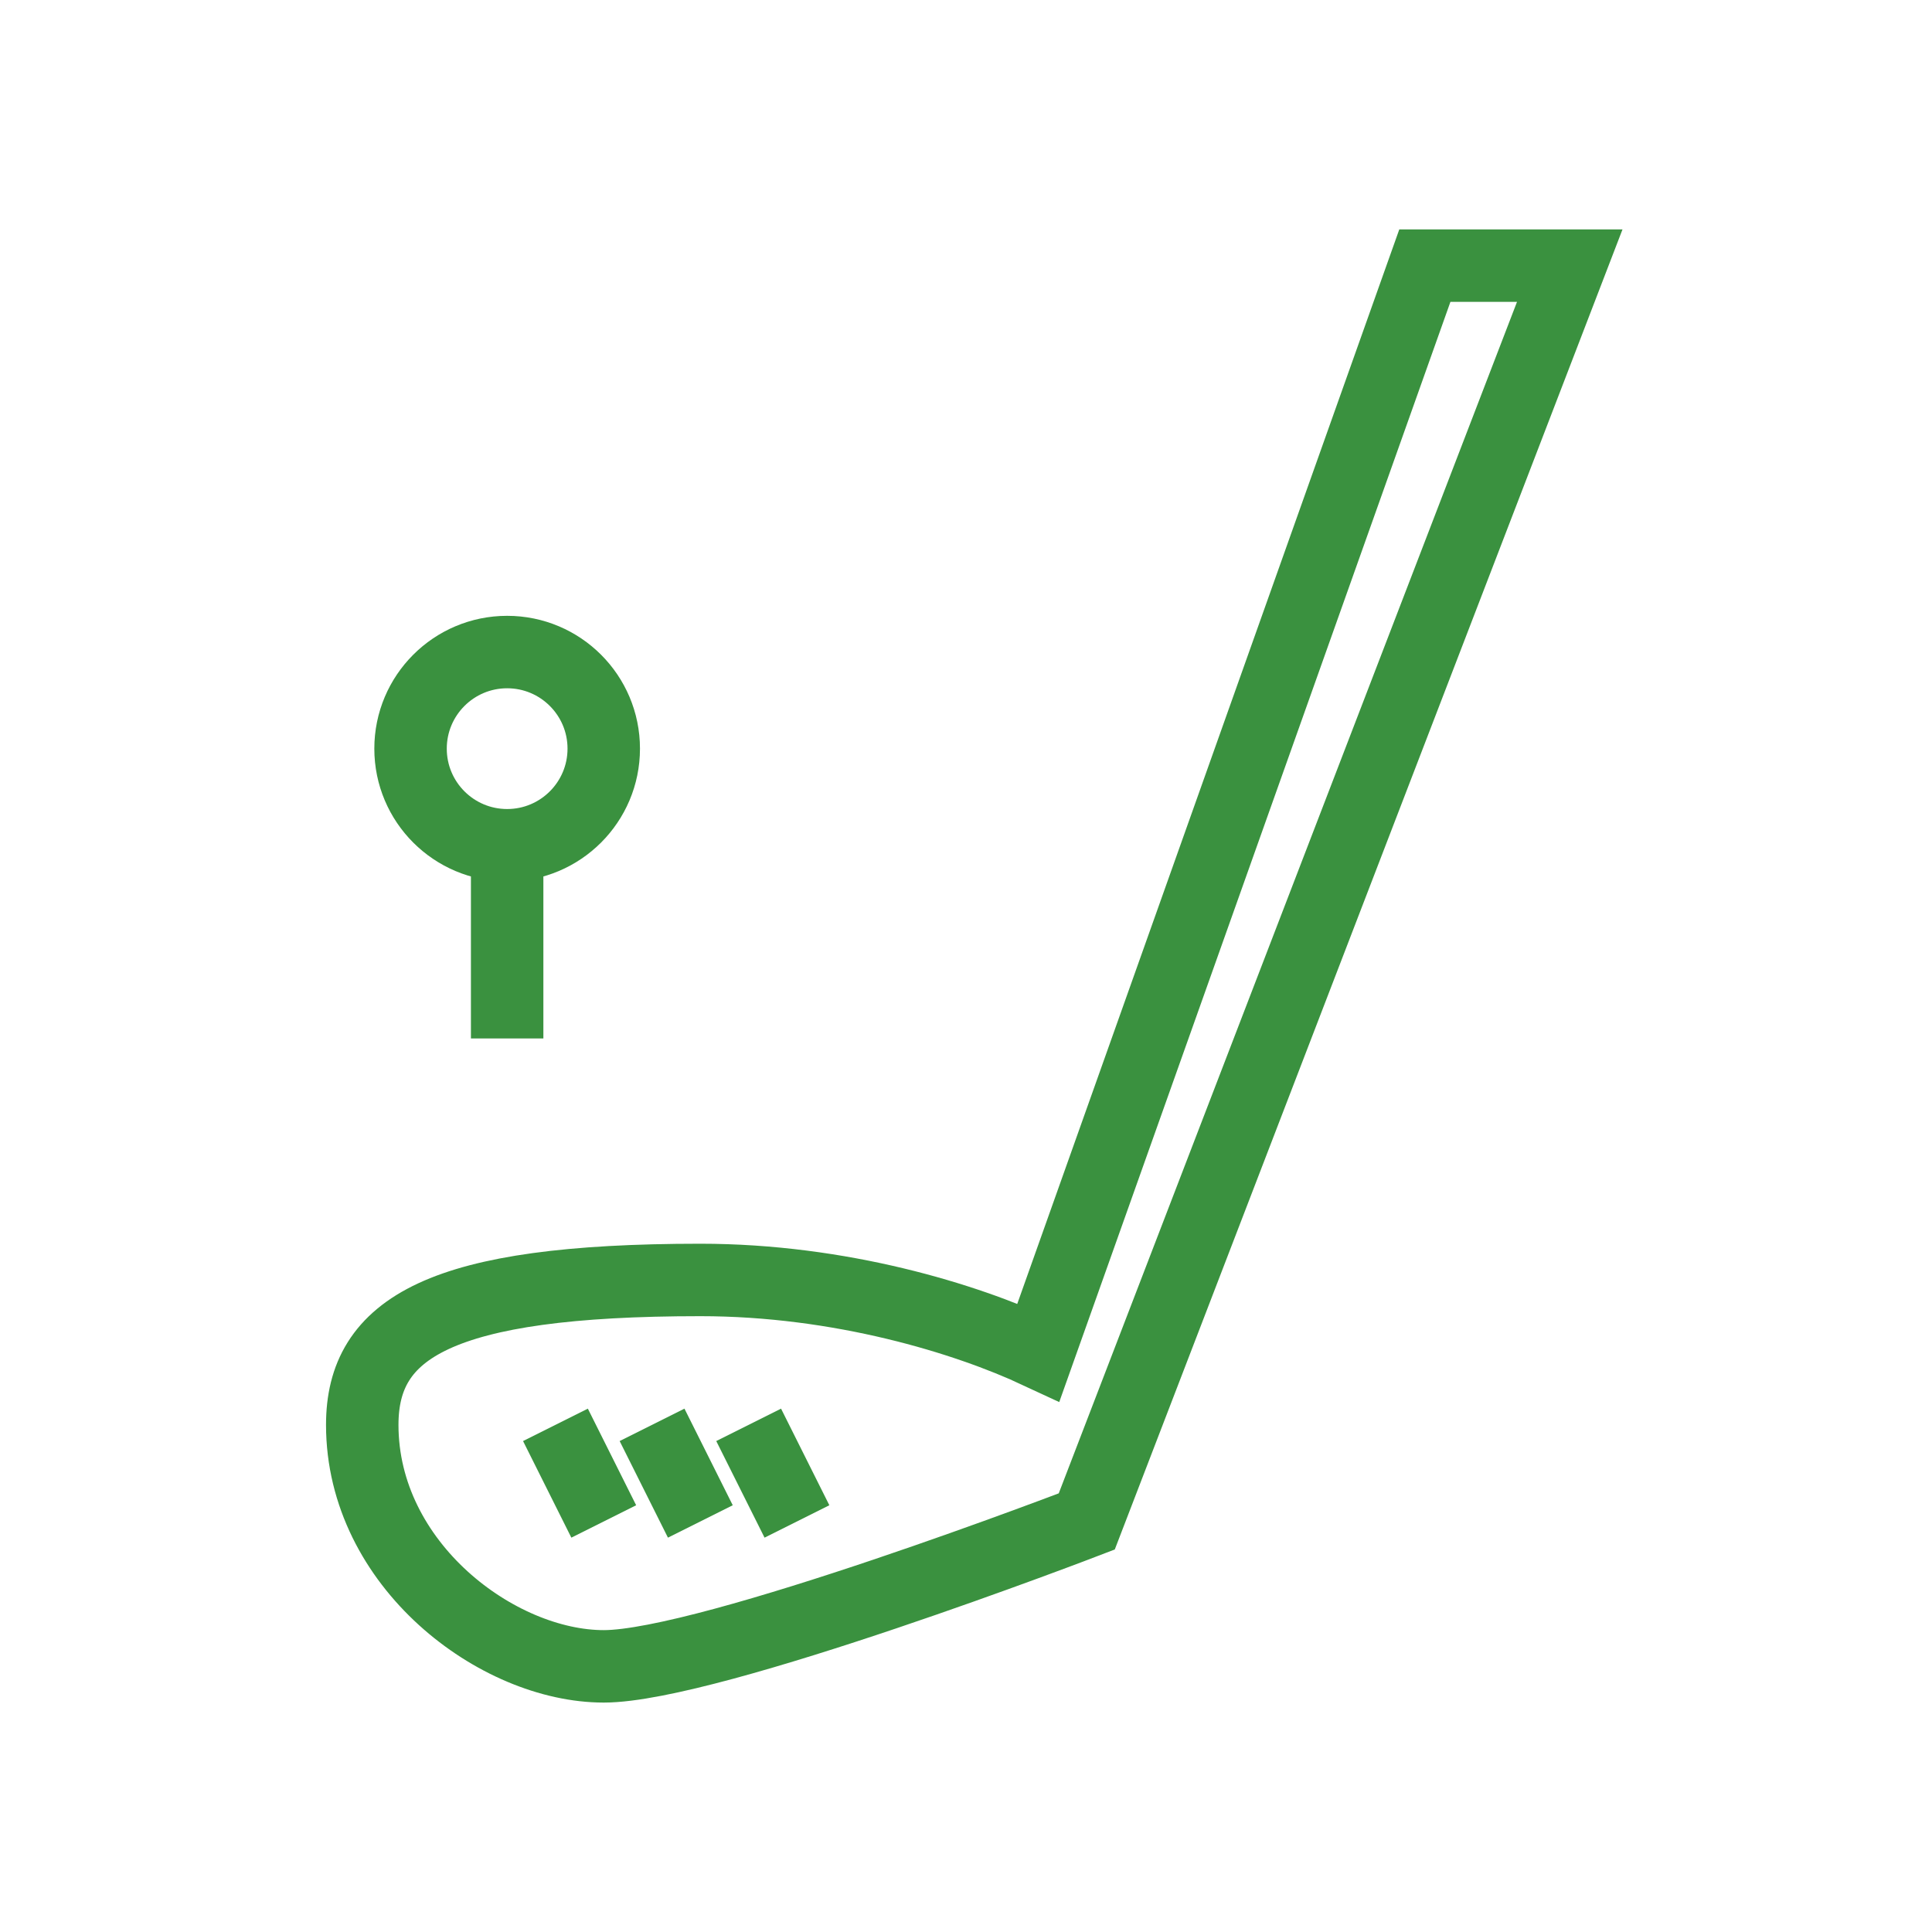 <?xml version="1.0" encoding="utf-8"?>
<!-- Generator: Adobe Illustrator 19.2.0, SVG Export Plug-In . SVG Version: 6.00 Build 0)  -->
<svg version="1.1" id="Layer_1" xmlns="http://www.w3.org/2000/svg" xmlns:xlink="http://www.w3.org/1999/xlink" x="0px" y="0px"
	 viewBox="0 0 40 40" style="enable-background:new 0 0 40 40;" xml:space="preserve">
<style type="text/css">
	.st0{fill:none;stroke:#3A913F;stroke-width:1.5;stroke-miterlimit:10;}
</style>
<g>
	<path class="st0" d="M29.5,5.5l-8,22.5c-1.5-0.7-4.1-1.5-7-1.5c-5.4,0-7,1-7,3c0,2.9,2.8,5,5,5s10-3,10-3l10-26H29.5z"/>
	<line class="st0" x1="11.5" y1="29.5" x2="12.5" y2="31.5"/>
	<line class="st0" x1="13.5" y1="29.5" x2="14.5" y2="31.5"/>
	<line class="st0" x1="15.5" y1="29.5" x2="16.5" y2="31.5"/>
	<line class="st0" x1="10.5" y1="18" x2="10.5" y2="21.5"/>
	<circle class="st0" cx="10.5" cy="15.5" r="2"/>
</g>
</svg>
